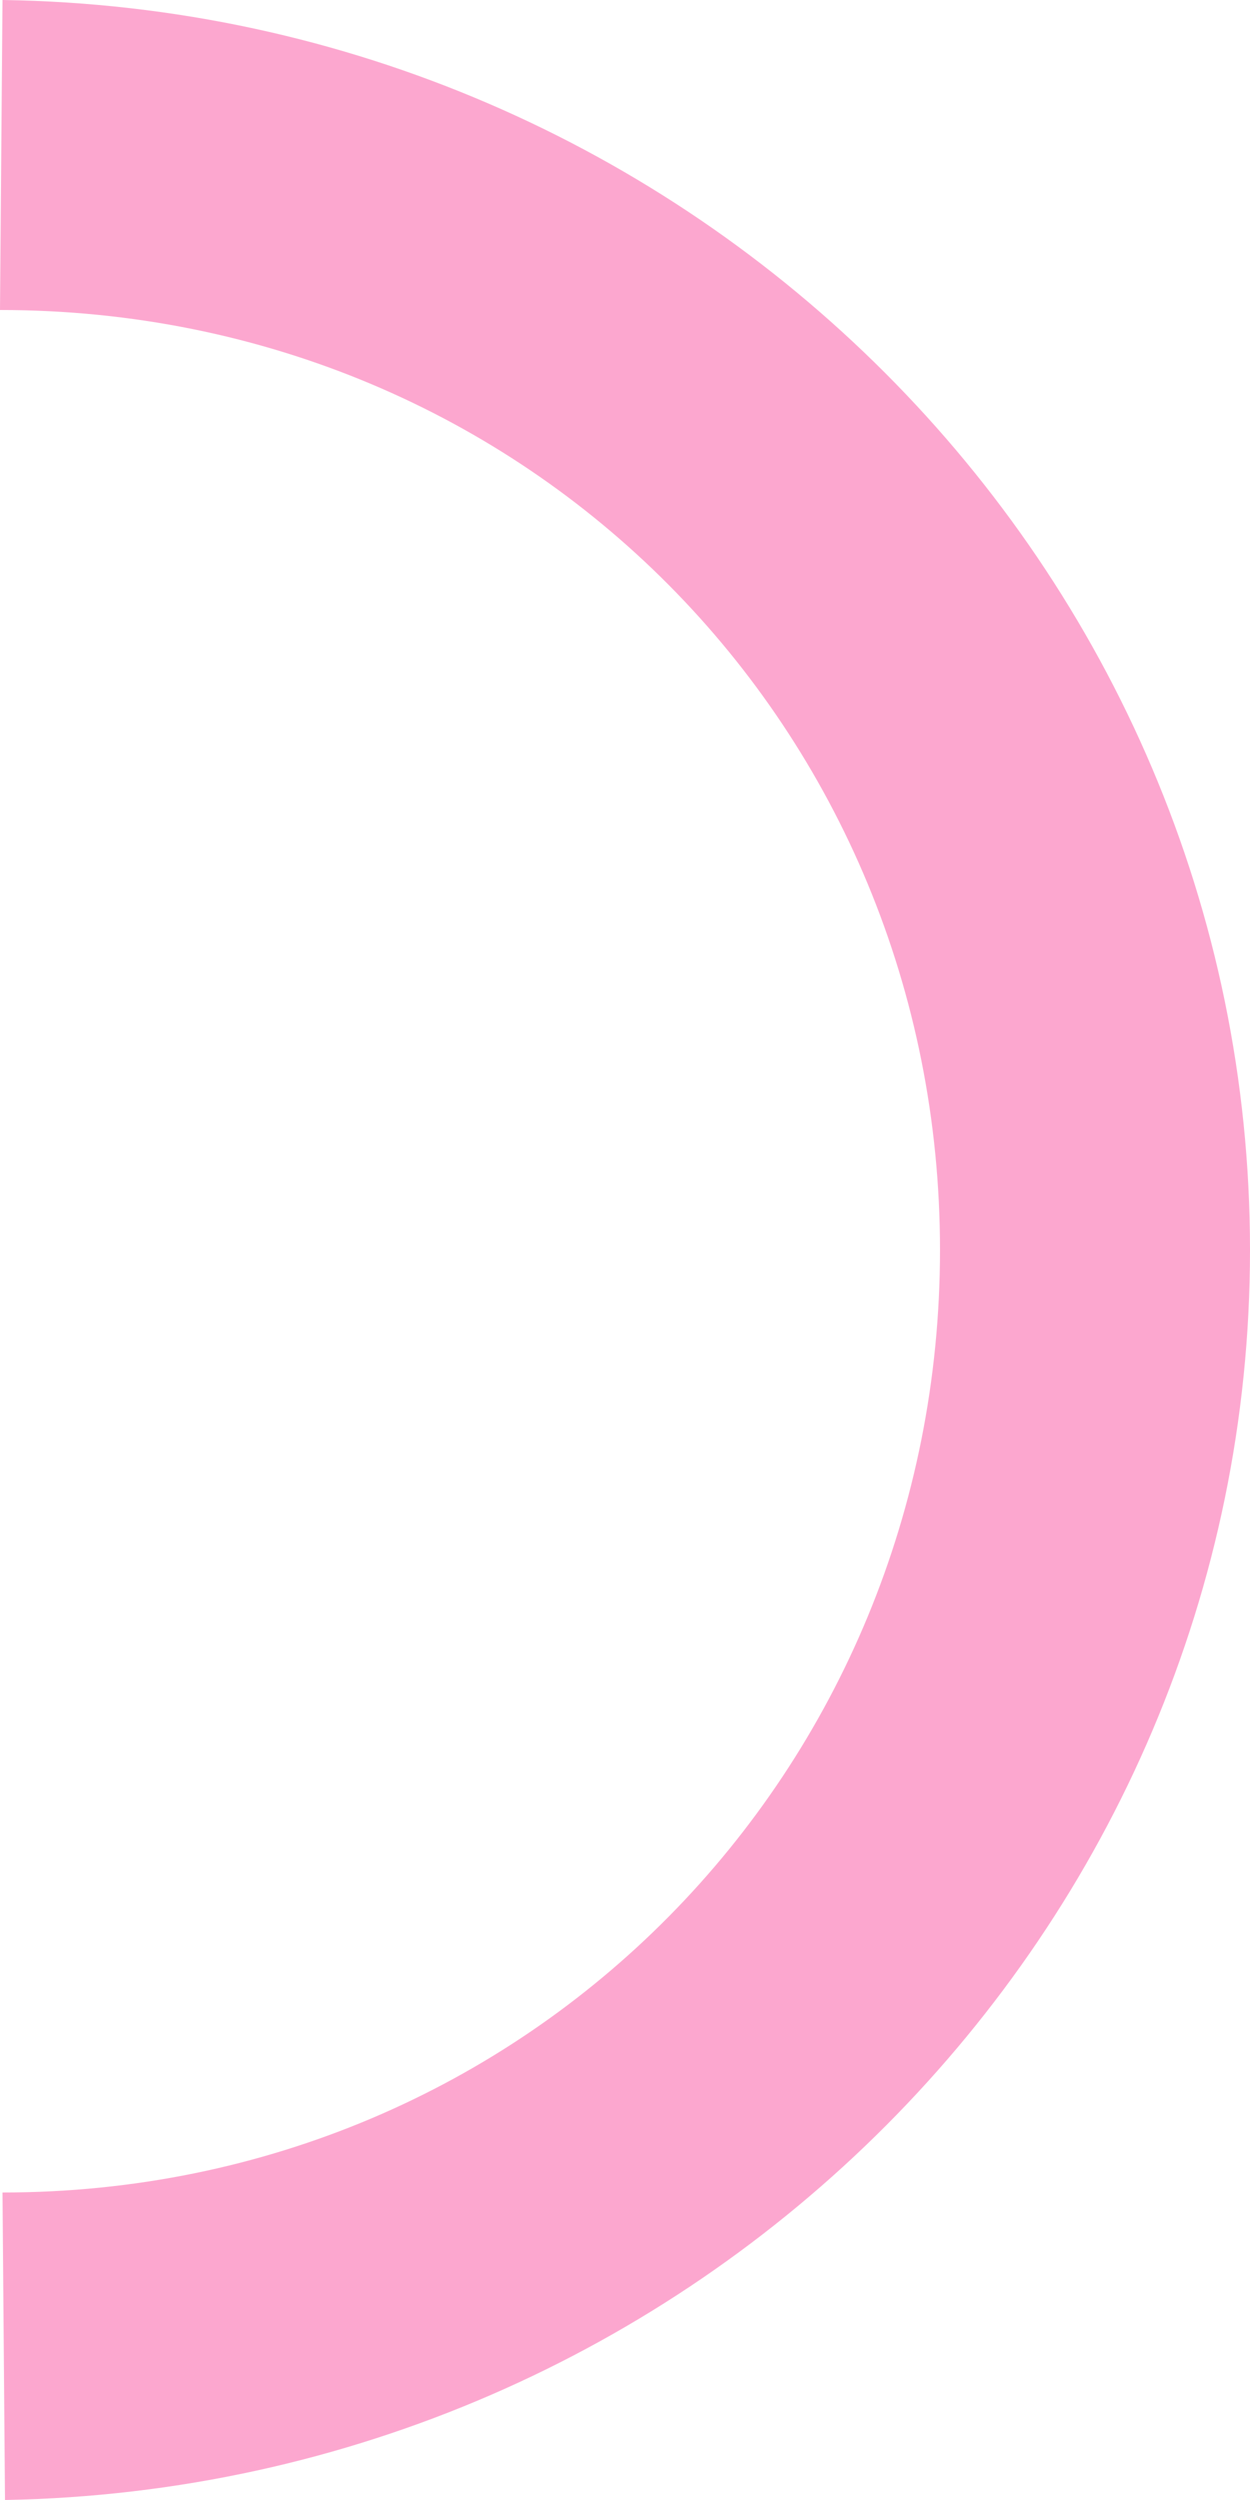 <?xml version="1.0" encoding="utf-8"?>
<!-- Generator: Adobe Illustrator 23.0.0, SVG Export Plug-In . SVG Version: 6.00 Build 0)  -->
<svg version="1.1" id="레이어_1" xmlns="http://www.w3.org/2000/svg" xmlns:xlink="http://www.w3.org/1999/xlink" x="0px"
	 y="0px" width="50px" height="100px" viewBox="0 0 50 100" style="enable-background:new 0 0 50 100;" xml:space="preserve">
<style type="text/css">
	.st0{fill:#FCA7CF;}
</style>
<path class="st0" d="M0.1,0C27.7,0.4,50,22.7,50,50c0,27.2-22.2,49.5-49.8,50L0.1,87.7c21.1,0,37.5-16.9,37.5-37.7S21.2,12.4,0,12.4
	L0.1,0z"/>
</svg>
